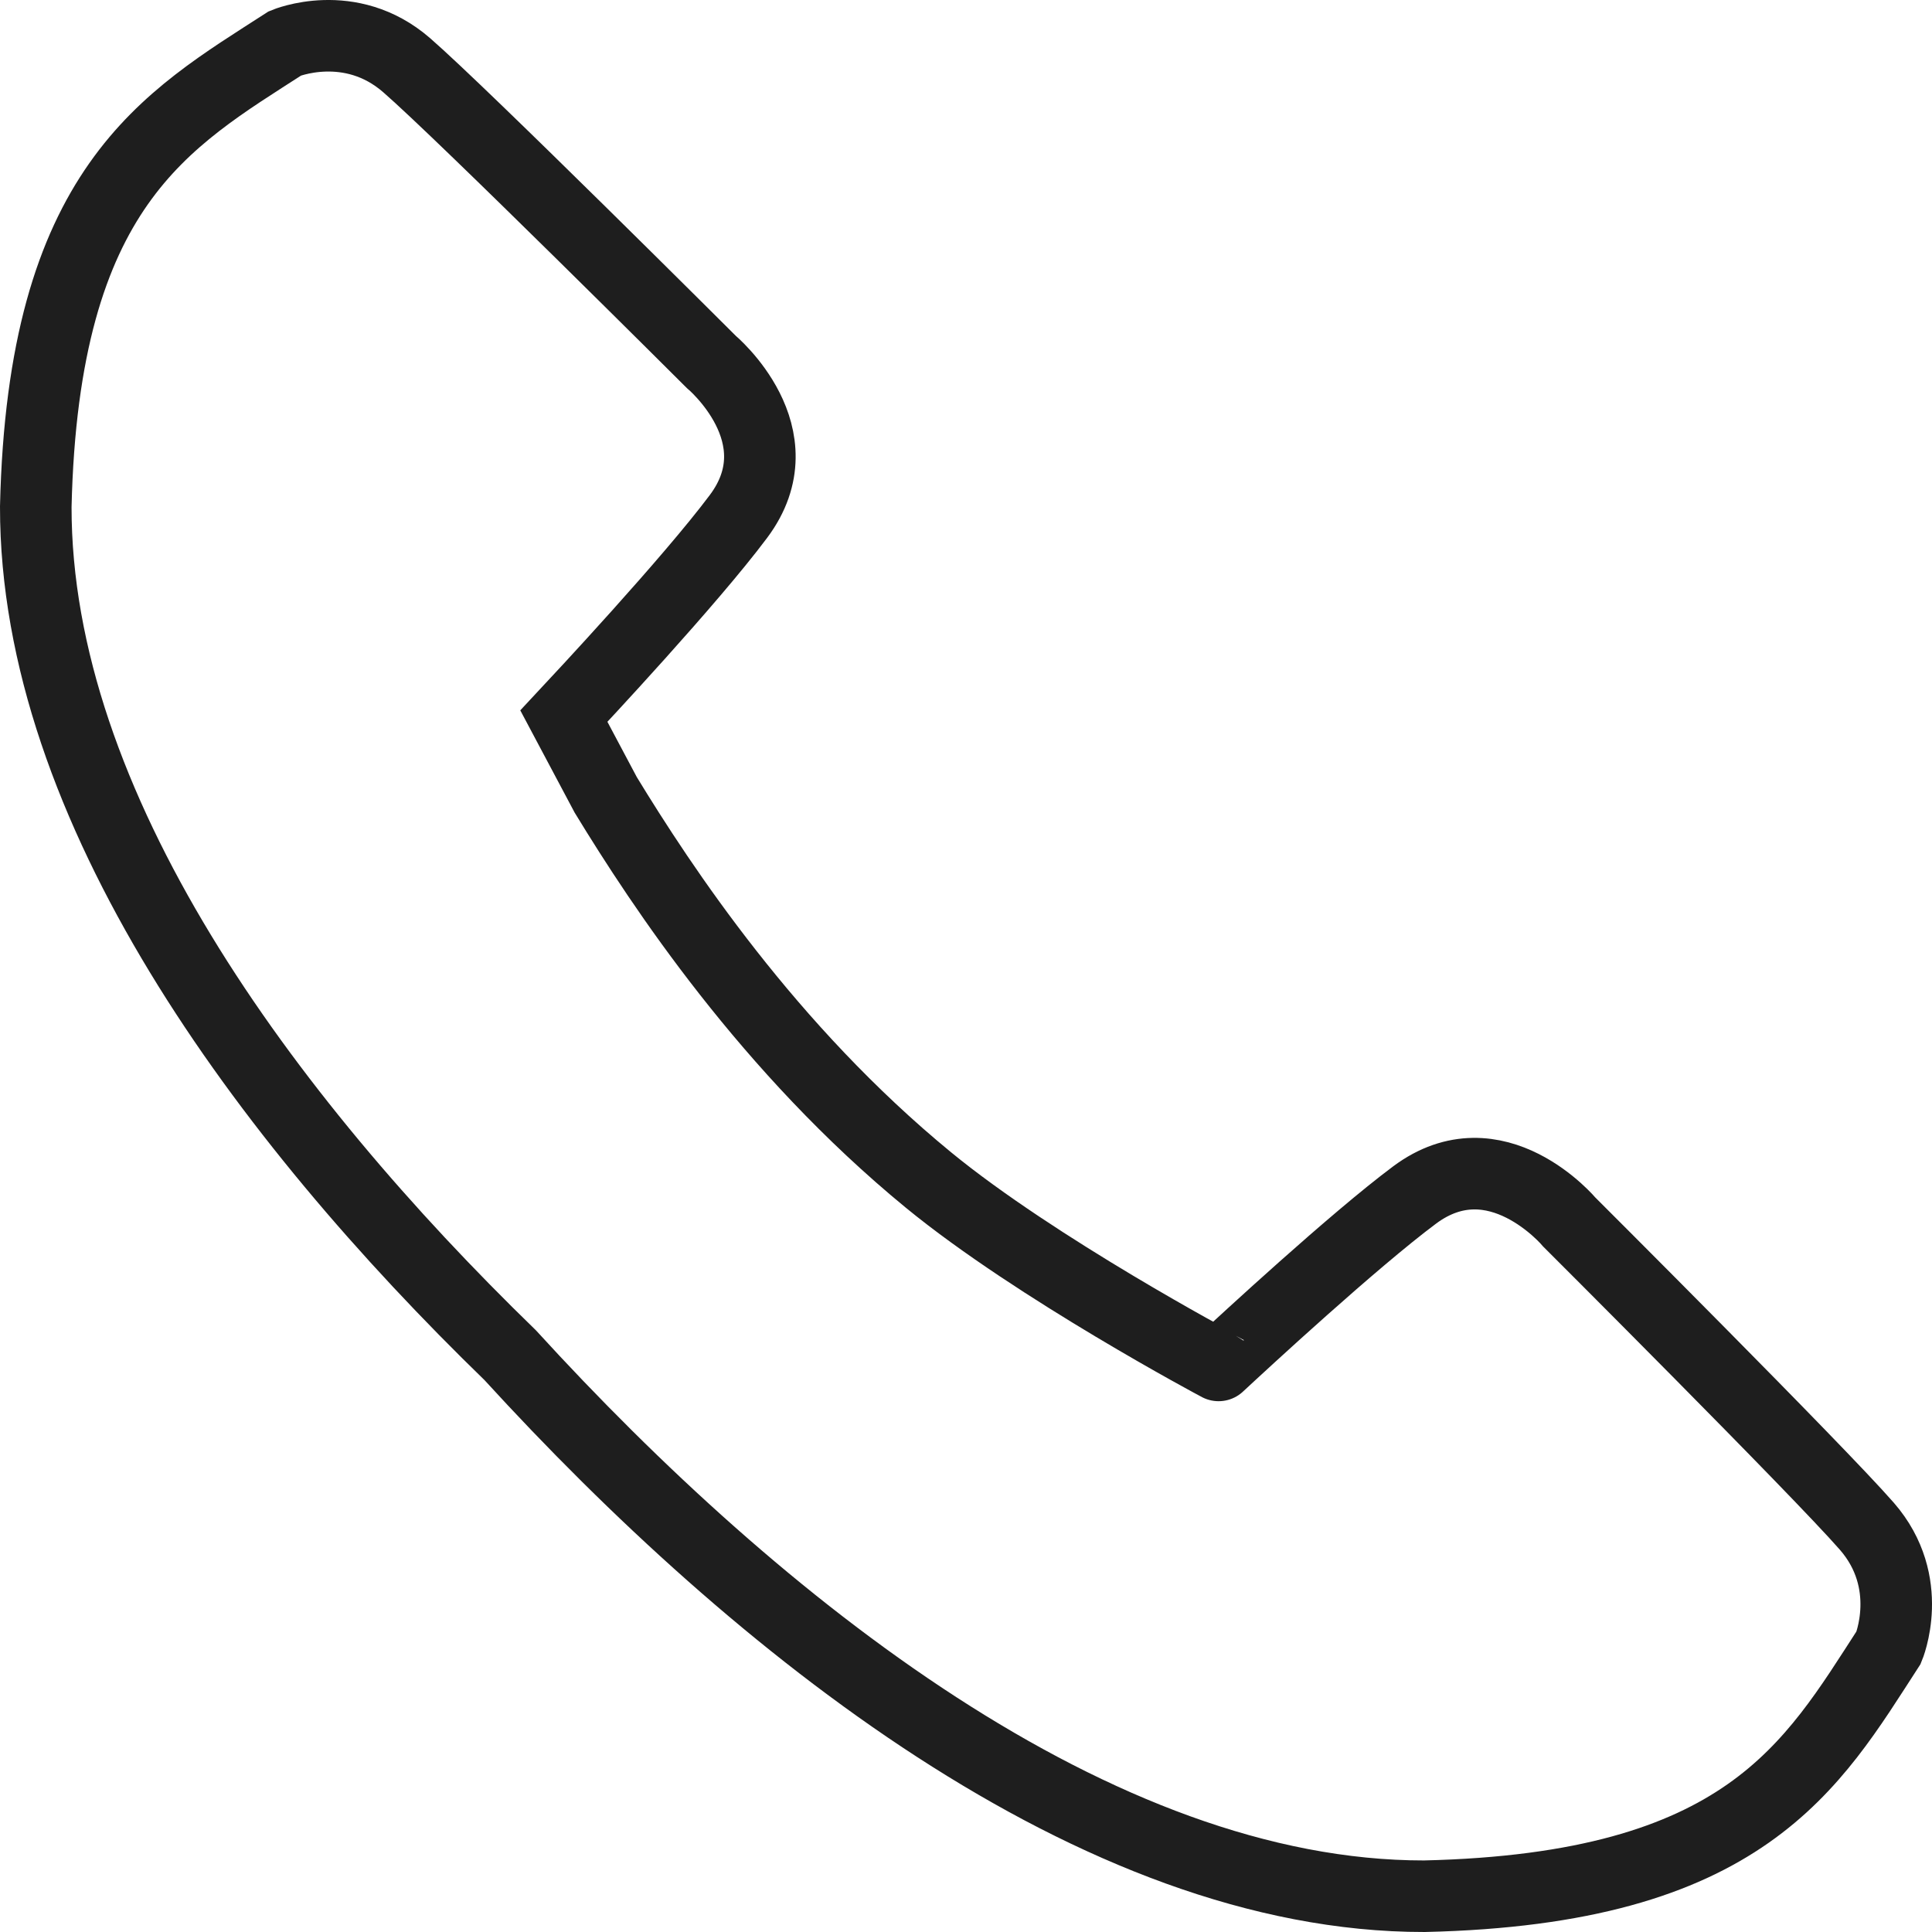 <svg width="54" height="54" viewBox="0 0 54 54" fill="none" xmlns="http://www.w3.org/2000/svg">
<path id="Vector" d="M25.95 32.981C21.482 29.314 18.499 24.79 16.93 22.216L15.76 20.015C16.169 19.577 19.289 16.243 20.641 14.434C22.34 12.163 19.877 10.112 19.877 10.112C19.877 10.112 12.945 3.194 11.366 1.822C9.786 0.448 7.968 1.211 7.968 1.211C4.648 3.352 1.206 5.213 1 14.164C0.992 22.544 7.367 31.187 14.26 37.878C21.165 45.435 30.645 53.009 39.81 53C48.778 52.796 50.643 49.362 52.788 46.049C52.788 46.049 53.553 44.236 52.178 42.658C50.801 41.081 43.868 34.163 43.868 34.163C43.868 34.163 41.814 31.704 39.538 33.401C37.841 34.667 34.794 37.482 34.06 38.164C34.062 38.166 28.966 35.455 25.95 32.981Z" stroke="#1E1E1E" stroke-width="2"/>
</svg>

